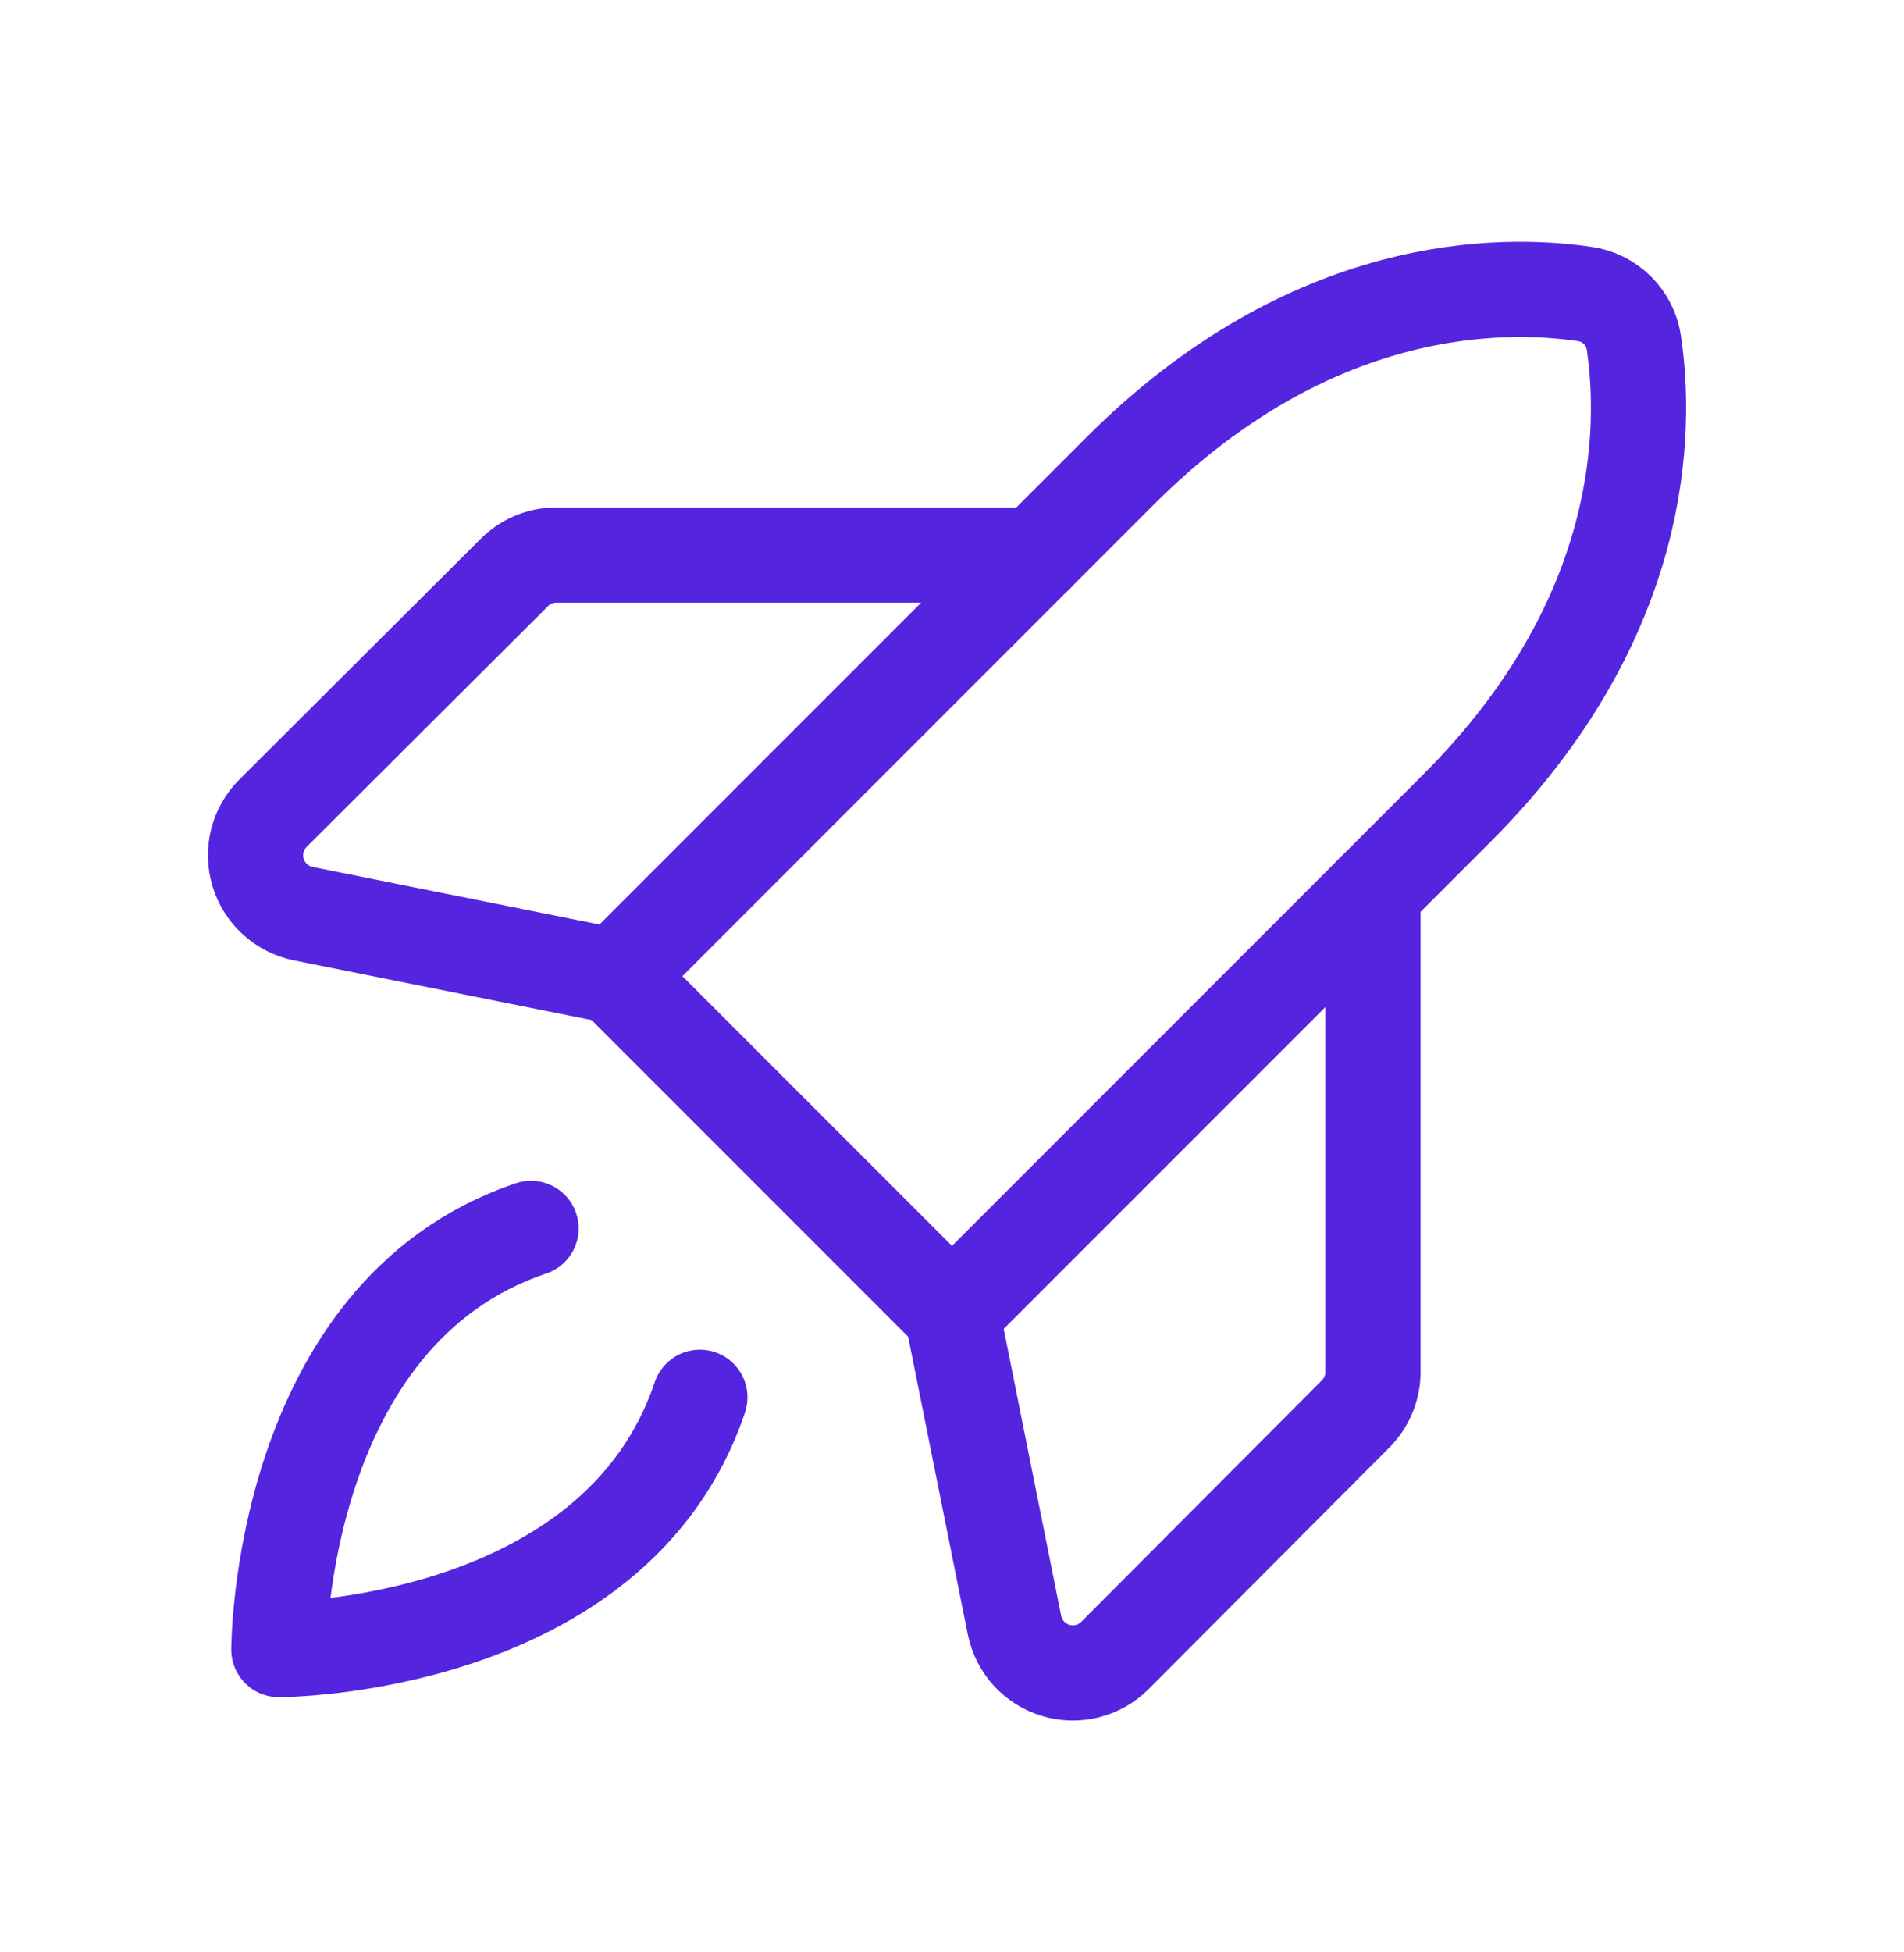 <svg width="40" height="41" viewBox="0 0 40 41" fill="none" xmlns="http://www.w3.org/2000/svg">
<path d="M14.703 29.344C12.922 34.641 5.859 34.641 5.859 34.641C5.859 34.641 5.859 27.578 11.156 25.797" stroke="#5524DF" stroke-width="2" stroke-linecap="round" stroke-linejoin="round"/>
<path d="M30.609 16.969L20 27.578L12.922 20.5L23.531 9.891C27.547 5.875 31.562 5.922 33.281 6.172C33.547 6.207 33.793 6.329 33.982 6.518C34.171 6.707 34.293 6.954 34.328 7.219C34.578 8.938 34.625 12.953 30.609 16.969Z" stroke="#5524DF" stroke-width="2" stroke-linecap="round" stroke-linejoin="round"/>
<path d="M28.844 18.734V28.828C28.839 29.158 28.704 29.472 28.469 29.703L23.422 34.766C23.262 34.926 23.061 35.039 22.842 35.094C22.622 35.149 22.392 35.143 22.175 35.077C21.959 35.011 21.764 34.888 21.612 34.721C21.46 34.553 21.357 34.347 21.312 34.125L20 27.578" stroke="#5524DF" stroke-width="2" stroke-linecap="round" stroke-linejoin="round"/>
<path d="M21.766 11.656H11.672C11.342 11.661 11.028 11.796 10.797 12.031L5.735 17.078C5.575 17.238 5.461 17.439 5.406 17.658C5.352 17.878 5.357 18.108 5.423 18.325C5.489 18.541 5.612 18.736 5.78 18.888C5.948 19.04 6.153 19.143 6.375 19.188L12.922 20.5" stroke="#5524DF" stroke-width="2" stroke-linecap="round" stroke-linejoin="round"/>
</svg>
